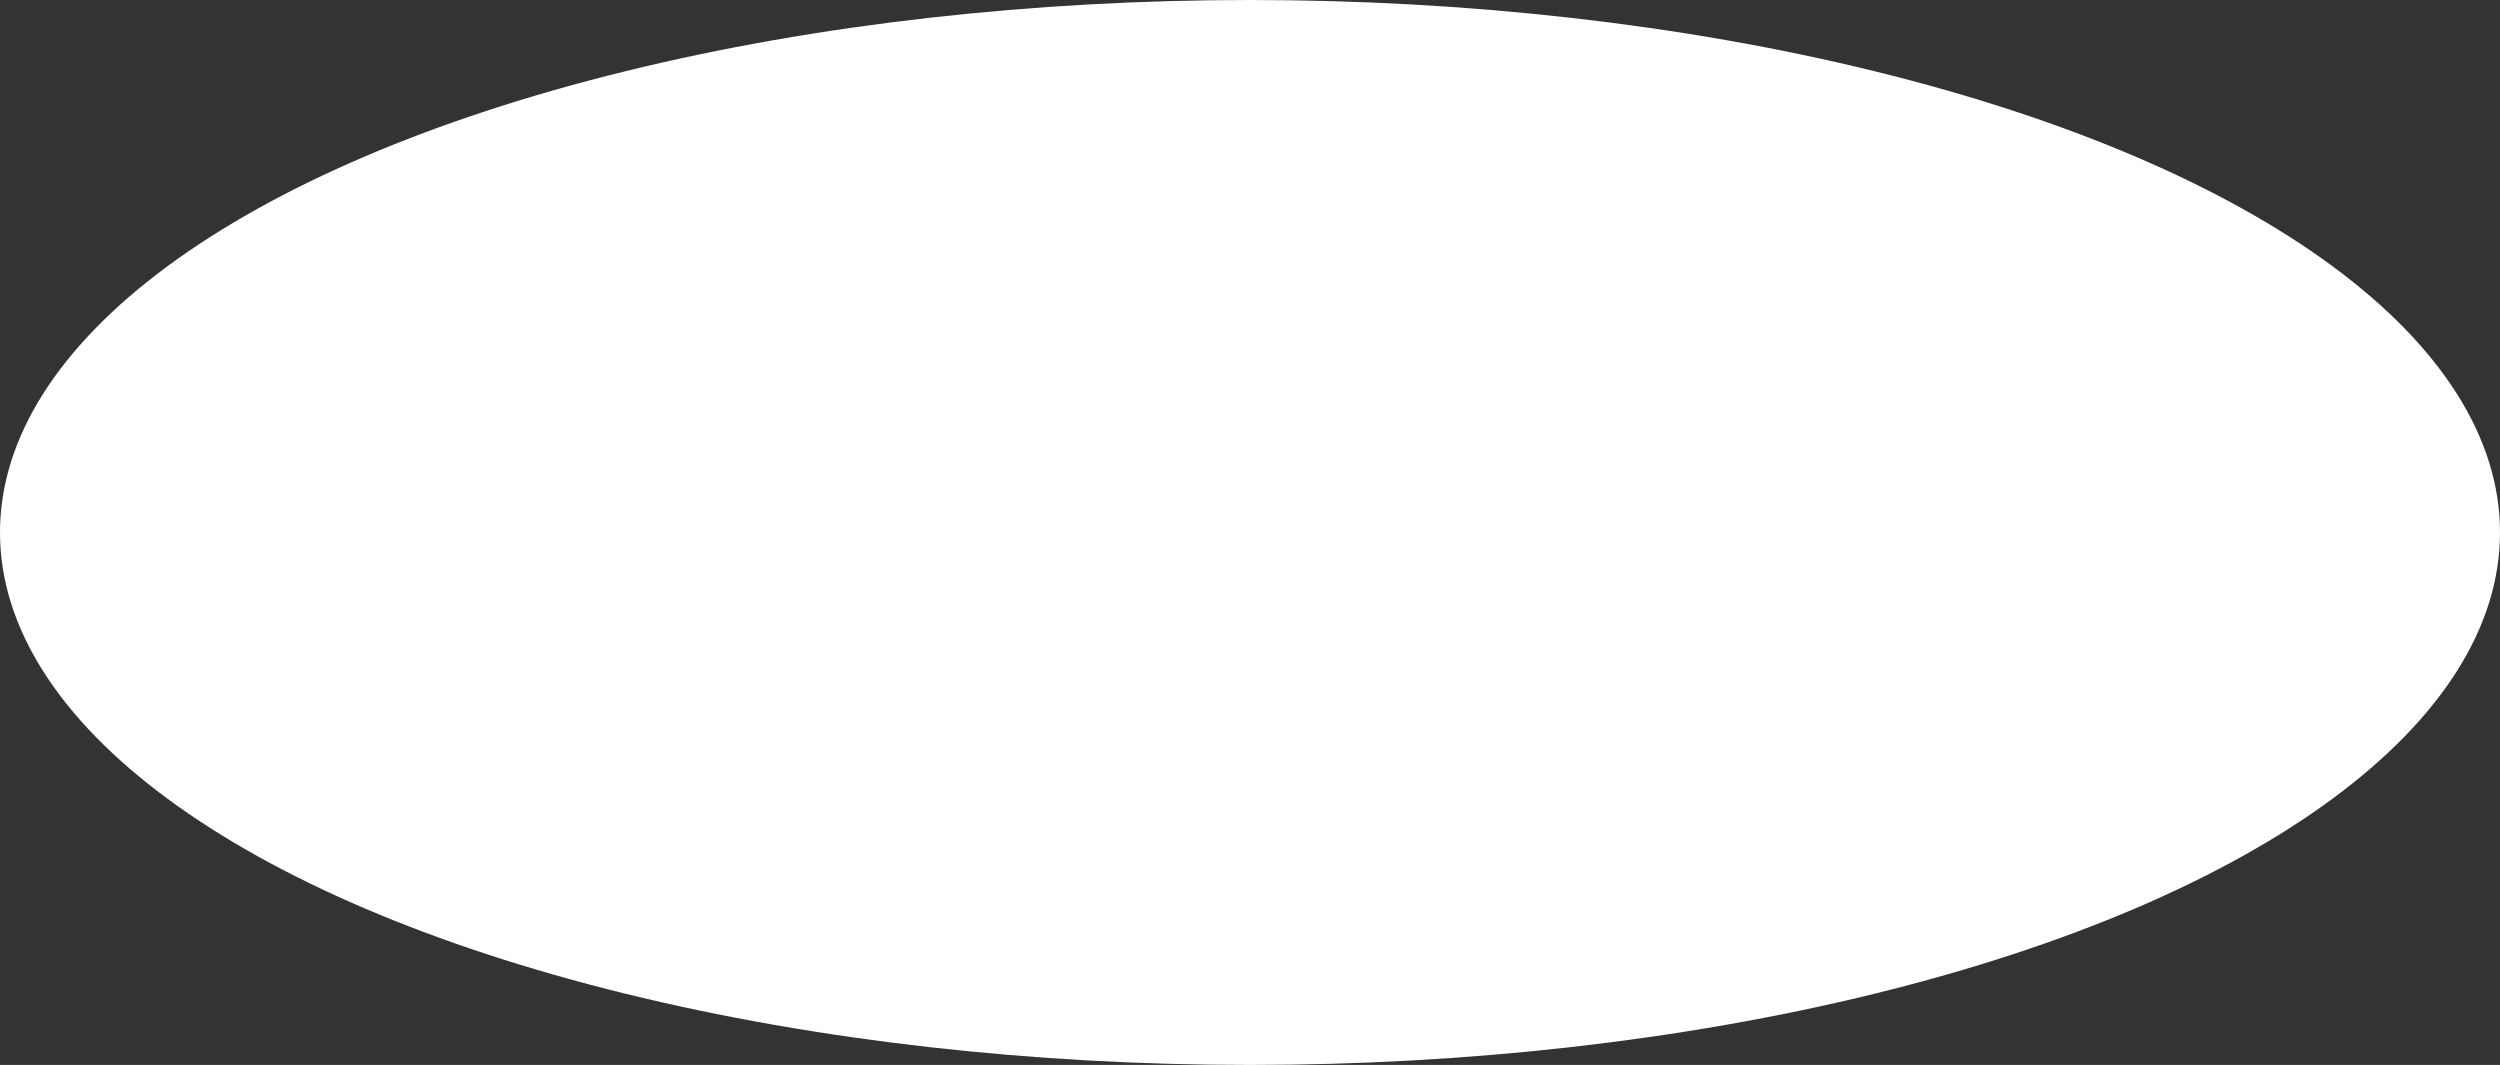 <?xml version="1.0" encoding="UTF-8"?> <svg xmlns="http://www.w3.org/2000/svg" width="1817" height="774" viewBox="0 0 1817 774" fill="none"><rect x="0" y="0" width="1817" height="774" fill="#333333" stroke="none"/> <ellipse cx="908.5" cy="387" rx="908.5" ry="387" fill="white"></ellipse> </svg> 